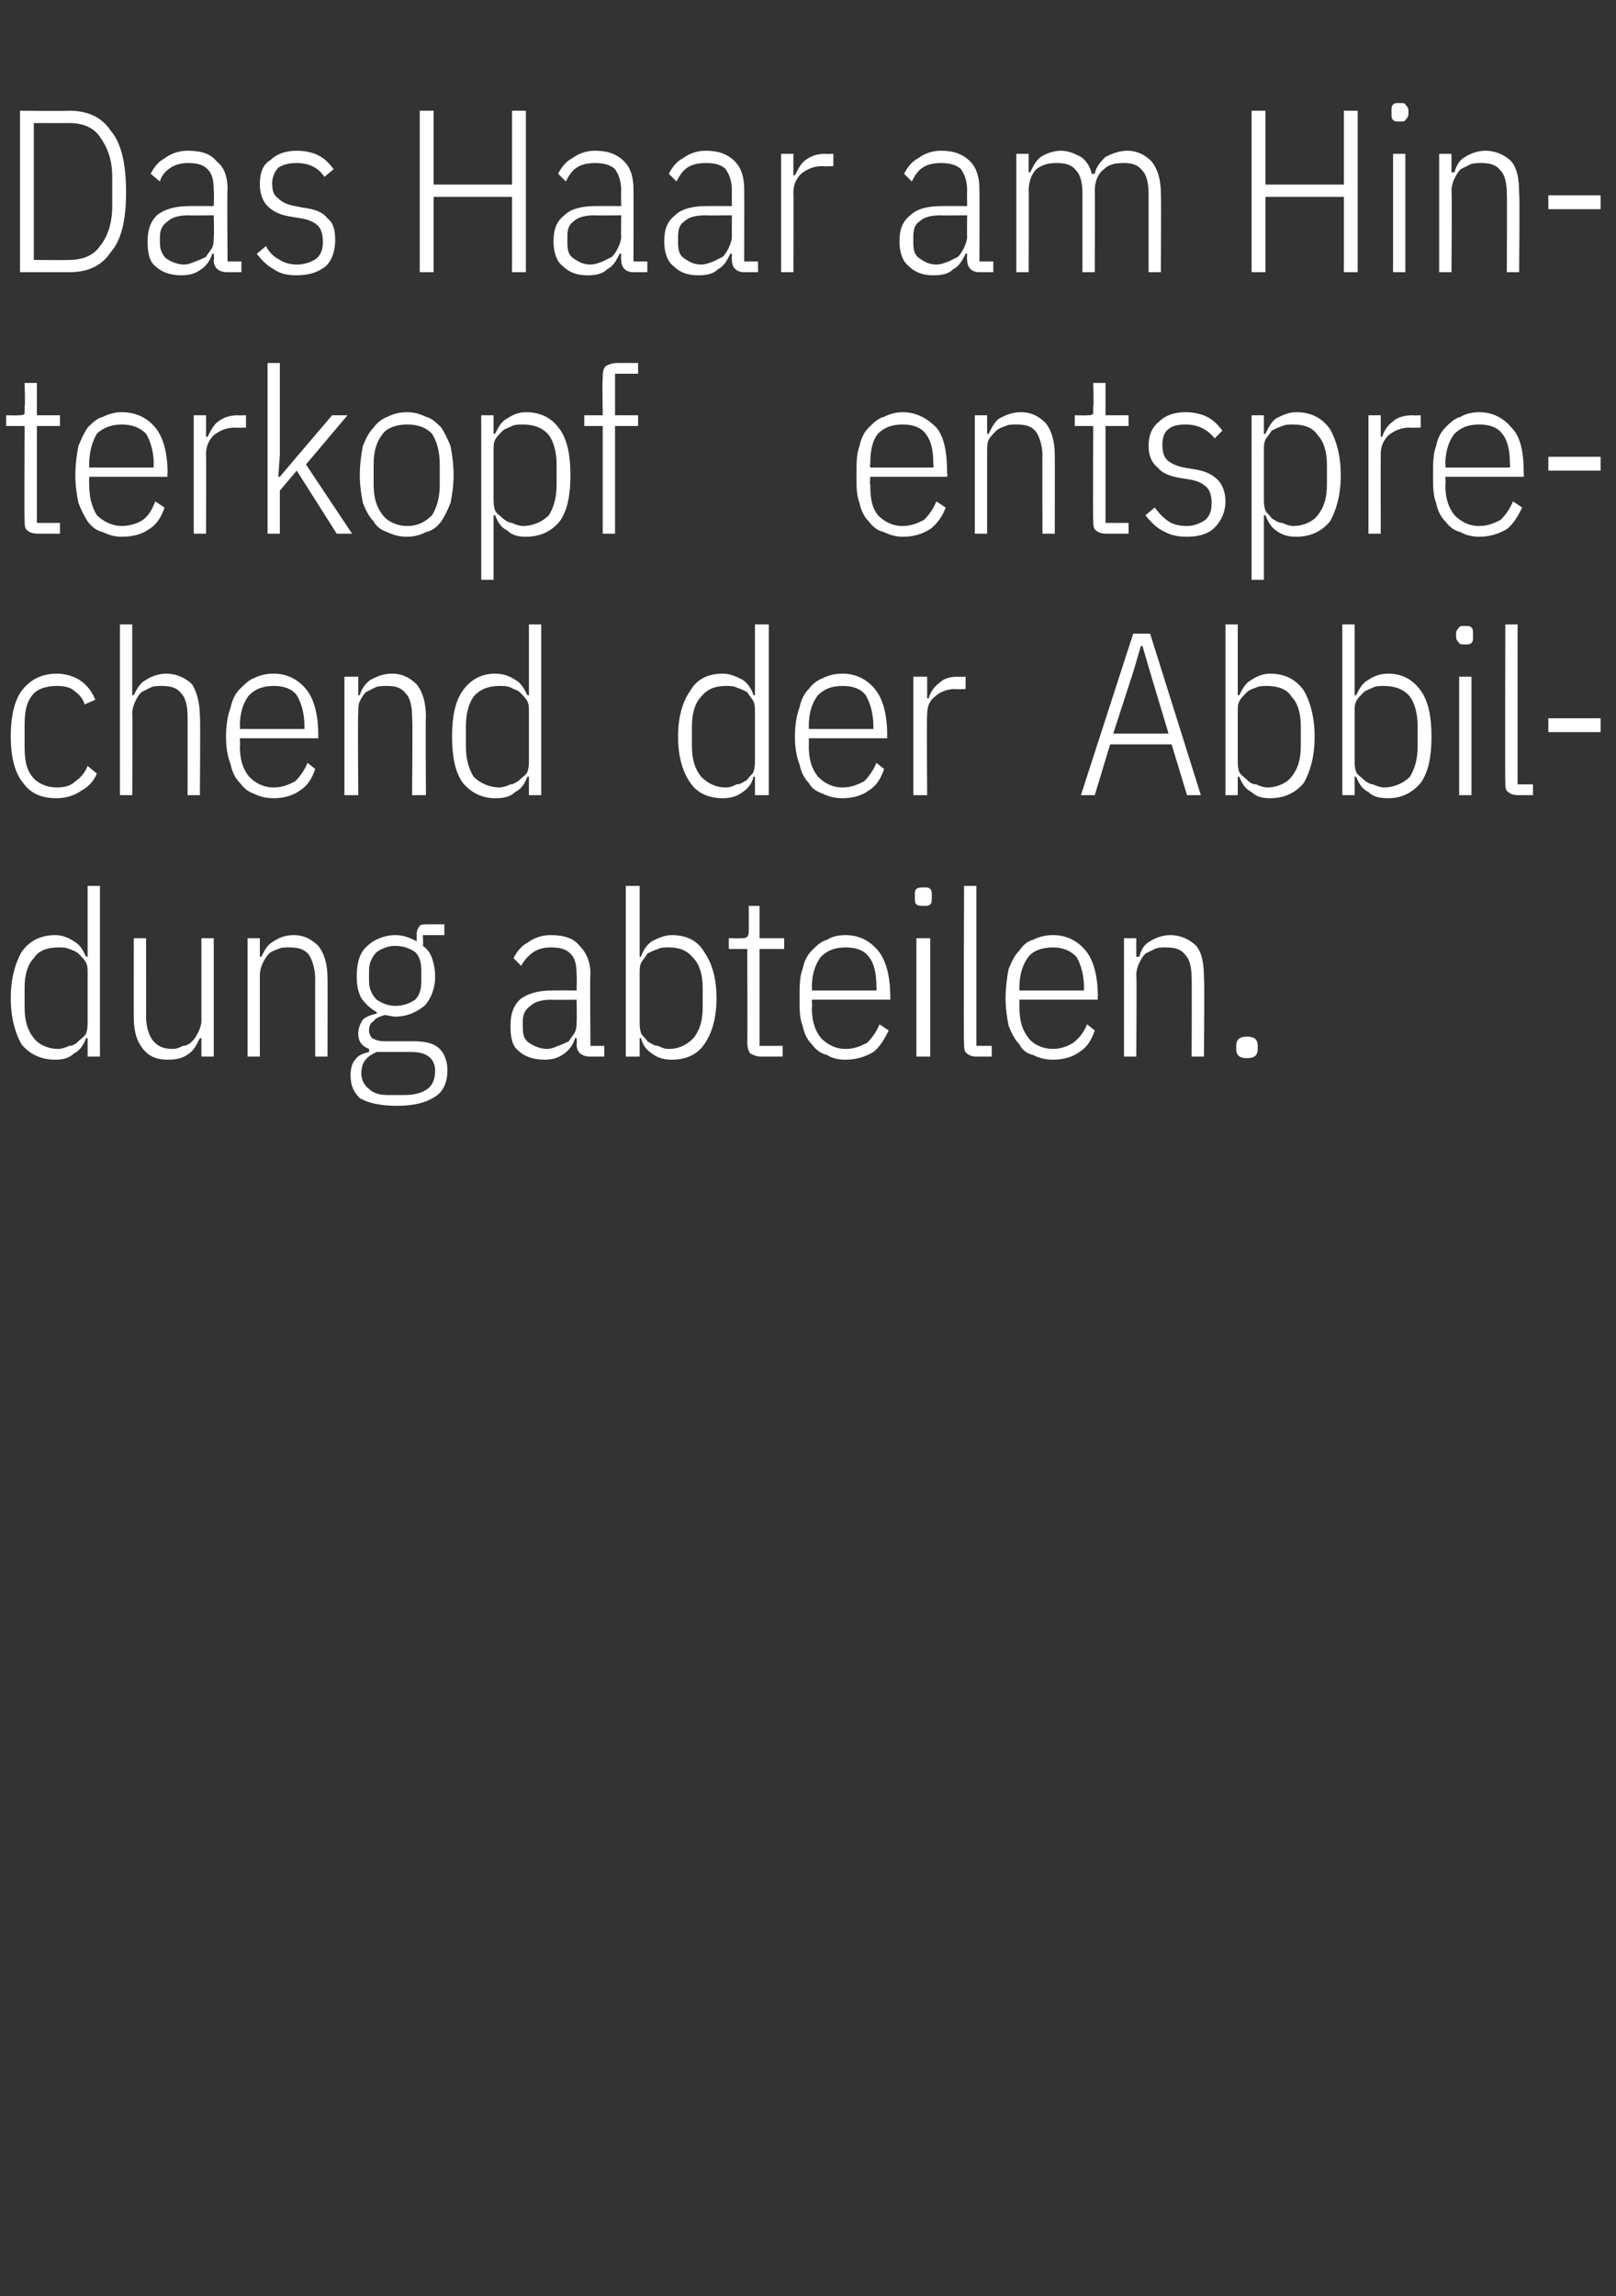 <?xml version="1.0" standalone="no"?><!DOCTYPE svg PUBLIC "-//W3C//DTD SVG 1.1//EN" "http://www.w3.org/Graphics/SVG/1.1/DTD/svg11.dtd"><svg xmlns="http://www.w3.org/2000/svg" version="1.1" width="105.1px" height="149.3px" viewBox="0 -6 105.1 149.3" style="top:-6px"><rect x="0" y="-6" width="105.1" height="149.3" fill="#333333" stroke="none"/>  <desc>Das Haar am Hinterkopf entsprechend der Abbildung abteilen.</desc>  <defs/>  <g id="Polygon320518">    <path d="M 5.7 61.5 C 5.7 61.5 5.58 61.5 5.6 61.5 C 5.4 62 5.2 62.3 4.8 62.5 C 4.5 62.8 4.1 62.9 3.6 62.9 C 2.6 62.9 1.9 62.5 1.4 61.9 C 1 61.2 0.7 60.2 0.7 58.9 C 0.7 57.6 1 56.6 1.4 55.9 C 1.9 55.2 2.6 54.8 3.6 54.8 C 4.1 54.8 4.5 55 4.8 55.2 C 5.2 55.4 5.4 55.8 5.6 56.2 C 5.58 56.22 5.7 56.2 5.7 56.2 L 5.7 51.6 L 6.5 51.6 L 6.5 62.7 L 5.7 62.7 L 5.7 61.5 Z M 3.8 62.2 C 4 62.2 4.3 62.1 4.5 62 C 4.8 62 5 61.8 5.1 61.7 C 5.3 61.5 5.5 61.4 5.6 61.2 C 5.7 60.9 5.7 60.7 5.7 60.4 C 5.7 60.4 5.7 57.3 5.7 57.3 C 5.7 57 5.7 56.8 5.6 56.6 C 5.5 56.4 5.3 56.2 5.1 56 C 5 55.9 4.8 55.8 4.5 55.7 C 4.3 55.6 4 55.6 3.8 55.6 C 3.1 55.6 2.5 55.8 2.2 56.3 C 1.8 56.7 1.6 57.4 1.6 58.2 C 1.6 58.2 1.6 59.5 1.6 59.5 C 1.6 60.4 1.8 61 2.2 61.5 C 2.5 61.9 3.1 62.2 3.8 62.2 Z M 13.1 61.5 C 13.1 61.5 12.98 61.5 13 61.5 C 12.8 61.9 12.6 62.3 12.3 62.5 C 11.9 62.8 11.5 62.9 10.9 62.9 C 10.2 62.9 9.7 62.7 9.3 62.2 C 8.9 61.7 8.7 61.1 8.7 60.1 C 8.69 60.15 8.7 55 8.7 55 L 9.5 55 C 9.5 55 9.51 60.12 9.5 60.1 C 9.5 60.8 9.7 61.3 9.9 61.6 C 10.2 62 10.6 62.2 11.2 62.2 C 11.5 62.2 11.7 62.1 11.9 62 C 12.2 62 12.4 61.8 12.5 61.7 C 12.7 61.5 12.8 61.3 12.9 61.1 C 13 60.9 13.1 60.6 13.1 60.4 C 13.1 60.36 13.1 55 13.1 55 L 13.9 55 L 13.9 62.7 L 13.1 62.7 L 13.1 61.5 Z M 16.1 62.7 L 16.1 55 L 16.9 55 L 16.9 56.2 C 16.9 56.2 17.02 56.22 17 56.2 C 17.2 55.8 17.4 55.4 17.8 55.2 C 18.1 55 18.5 54.8 19.1 54.8 C 19.8 54.8 20.3 55.1 20.7 55.5 C 21.1 56 21.3 56.7 21.3 57.6 C 21.31 57.57 21.3 62.7 21.3 62.7 L 20.5 62.7 C 20.5 62.7 20.49 57.6 20.5 57.6 C 20.5 57 20.3 56.4 20.1 56.1 C 19.8 55.7 19.4 55.6 18.8 55.6 C 18.5 55.6 18.3 55.6 18.1 55.7 C 17.8 55.8 17.6 55.9 17.5 56 C 17.3 56.2 17.2 56.4 17.1 56.6 C 17 56.8 16.9 57.1 16.9 57.4 C 16.9 57.36 16.9 62.7 16.9 62.7 L 16.1 62.7 Z M 29.1 63.6 C 29.1 64.4 28.8 65 28.3 65.3 C 27.7 65.7 26.9 65.9 25.8 65.9 C 24.7 65.9 23.9 65.7 23.4 65.4 C 23 65 22.8 64.6 22.8 63.9 C 22.8 63.5 22.9 63.1 23.1 62.9 C 23.3 62.6 23.6 62.5 24 62.4 C 24 62.4 24 62.2 24 62.2 C 23.5 62 23.3 61.7 23.3 61.2 C 23.3 60.9 23.4 60.6 23.6 60.3 C 23.8 60.1 24.1 60 24.5 59.9 C 24.5 59.9 24.5 59.8 24.5 59.8 C 24.1 59.6 23.8 59.3 23.5 58.9 C 23.3 58.5 23.2 58.1 23.2 57.5 C 23.2 56.6 23.4 55.9 23.9 55.5 C 24.3 55.1 25 54.8 25.7 54.8 C 26.3 54.8 26.7 55 27.1 55.2 C 27.1 55.2 27.1 54.7 27.1 54.7 C 27.1 54.5 27.2 54.3 27.3 54.2 C 27.4 54.1 27.5 54.1 27.8 54.1 C 27.75 54.09 28.9 54.1 28.9 54.1 L 28.9 54.8 L 27.5 54.8 C 27.5 54.8 27.54 55.47 27.5 55.5 C 27.8 55.7 28 56 28.1 56.3 C 28.2 56.6 28.3 57 28.3 57.5 C 28.3 58.3 28 59 27.6 59.4 C 27.1 59.8 26.5 60.1 25.7 60.1 C 25.5 60.1 25.2 60 25 60 C 24.7 60.1 24.4 60.2 24.3 60.4 C 24.1 60.5 24 60.7 24 61 C 24 61.2 24.1 61.4 24.2 61.5 C 24.4 61.6 24.6 61.7 25 61.7 C 25 61.7 26.8 61.7 26.8 61.7 C 27.6 61.7 28.2 61.8 28.6 62.2 C 28.9 62.5 29.1 63 29.1 63.6 Z M 28.3 63.6 C 28.3 63.3 28.2 63 28 62.8 C 27.7 62.5 27.3 62.4 26.7 62.4 C 26.7 62.4 24.5 62.4 24.5 62.4 C 23.8 62.7 23.5 63.1 23.5 63.8 C 23.5 64.2 23.7 64.6 24 64.8 C 24.3 65.1 24.7 65.2 25.3 65.2 C 25.3 65.2 26.2 65.2 26.2 65.2 C 26.9 65.2 27.4 65.1 27.8 64.8 C 28.1 64.6 28.3 64.2 28.3 63.6 Z M 25.7 59.4 C 26.3 59.4 26.7 59.2 27 59 C 27.3 58.7 27.4 58.3 27.4 57.8 C 27.4 57.8 27.4 57.1 27.4 57.1 C 27.4 56.6 27.3 56.2 27 55.9 C 26.7 55.7 26.3 55.5 25.7 55.5 C 25.2 55.5 24.8 55.7 24.5 55.9 C 24.2 56.2 24 56.6 24 57.1 C 24 57.1 24 57.8 24 57.8 C 24 58.3 24.2 58.7 24.5 59 C 24.8 59.2 25.2 59.4 25.7 59.4 Z M 38.4 62.7 C 37.8 62.7 37.5 62.4 37.5 61.9 C 37.53 61.89 37.5 61.5 37.5 61.5 C 37.5 61.5 37.41 61.47 37.4 61.5 C 37.3 61.9 37 62.3 36.7 62.5 C 36.3 62.8 35.9 62.9 35.4 62.9 C 34.7 62.9 34.1 62.7 33.7 62.3 C 33.3 62 33.2 61.4 33.2 60.7 C 33.2 59.9 33.4 59.4 33.8 59 C 34.3 58.6 35 58.4 35.9 58.4 C 35.87 58.39 37.5 58.4 37.5 58.4 C 37.5 58.4 37.53 57.37 37.5 57.4 C 37.5 56.7 37.4 56.3 37.1 56 C 36.8 55.7 36.4 55.6 35.8 55.6 C 35.4 55.6 35 55.7 34.7 55.9 C 34.4 56.1 34.1 56.4 33.9 56.8 C 33.9 56.8 33.4 56.3 33.4 56.3 C 33.6 55.9 33.9 55.5 34.3 55.3 C 34.7 55 35.2 54.8 35.8 54.8 C 36.7 54.8 37.3 55 37.7 55.5 C 38.1 55.9 38.4 56.5 38.4 57.3 C 38.36 57.3 38.4 62 38.4 62 L 39.3 62 L 39.3 62.7 C 39.3 62.7 38.36 62.7 38.4 62.7 Z M 35.6 62.2 C 35.8 62.2 36.1 62.1 36.3 62 C 36.6 61.9 36.8 61.8 37 61.7 C 37.1 61.5 37.3 61.3 37.4 61.1 C 37.5 60.9 37.5 60.6 37.5 60.4 C 37.53 60.38 37.5 59 37.5 59 C 37.5 59 35.85 59.02 35.9 59 C 35.3 59 34.8 59.1 34.5 59.4 C 34.2 59.6 34 59.9 34 60.4 C 34 60.4 34 60.8 34 60.8 C 34 61.3 34.1 61.6 34.4 61.8 C 34.7 62 35.1 62.2 35.6 62.2 Z M 40.7 51.6 L 41.6 51.6 L 41.6 56.2 C 41.6 56.2 41.7 56.22 41.7 56.2 C 41.8 55.8 42.1 55.4 42.4 55.2 C 42.8 55 43.2 54.8 43.7 54.8 C 44.7 54.8 45.4 55.2 45.8 55.9 C 46.3 56.6 46.6 57.6 46.6 58.9 C 46.6 60.2 46.3 61.2 45.8 61.9 C 45.4 62.5 44.7 62.9 43.7 62.9 C 43.2 62.9 42.8 62.8 42.4 62.5 C 42.1 62.3 41.8 62 41.7 61.5 C 41.7 61.5 41.6 61.5 41.6 61.5 L 41.6 62.7 L 40.7 62.7 L 40.7 51.6 Z M 43.5 62.2 C 44.2 62.2 44.7 61.9 45.1 61.5 C 45.5 61 45.7 60.4 45.7 59.5 C 45.7 59.5 45.7 58.2 45.7 58.2 C 45.7 57.4 45.5 56.7 45.1 56.3 C 44.7 55.8 44.2 55.6 43.5 55.6 C 43.2 55.6 43 55.6 42.8 55.7 C 42.5 55.8 42.3 55.9 42.1 56 C 42 56.2 41.8 56.4 41.7 56.6 C 41.6 56.8 41.6 57 41.6 57.3 C 41.6 57.3 41.6 60.4 41.6 60.4 C 41.6 60.7 41.6 60.9 41.7 61.2 C 41.8 61.4 42 61.5 42.1 61.7 C 42.3 61.8 42.5 62 42.8 62 C 43 62.1 43.2 62.2 43.5 62.2 Z M 49.5 62.7 C 49.2 62.7 49 62.6 48.8 62.5 C 48.7 62.4 48.6 62.1 48.6 61.8 C 48.62 61.83 48.6 55.7 48.6 55.7 L 47.4 55.7 L 47.4 55 C 47.4 55 48.23 55.02 48.2 55 C 48.4 55 48.5 55 48.6 54.9 C 48.7 54.8 48.7 54.6 48.7 54.4 C 48.7 54.45 48.7 52.9 48.7 52.9 L 49.4 52.9 L 49.4 55 L 51 55 L 51 55.7 L 49.4 55.7 L 49.4 62 L 50.9 62 L 50.9 62.7 C 50.9 62.7 49.51 62.7 49.5 62.7 Z M 55 62.9 C 54.5 62.9 54.1 62.8 53.8 62.6 C 53.4 62.5 53.1 62.3 52.8 61.9 C 52.5 61.6 52.3 61.2 52.2 60.7 C 52 60.2 52 59.6 52 58.9 C 52 58.2 52 57.5 52.2 57 C 52.3 56.5 52.5 56.1 52.8 55.8 C 53.1 55.5 53.4 55.2 53.8 55.1 C 54.1 54.9 54.5 54.8 55 54.8 C 55.9 54.8 56.6 55.2 57.1 55.8 C 57.6 56.4 57.9 57.4 57.9 58.8 C 57.91 58.8 57.9 59 57.9 59 L 52.8 59 C 52.8 59 52.84 59.55 52.8 59.5 C 52.8 60.4 53 61 53.4 61.5 C 53.8 61.9 54.3 62.2 55 62.2 C 55.6 62.2 56 62 56.4 61.8 C 56.7 61.5 57 61.1 57.2 60.6 C 57.2 60.6 57.8 61 57.8 61 C 57.5 61.6 57.2 62.1 56.8 62.4 C 56.3 62.7 55.7 62.9 55 62.9 Z M 55 55.6 C 54.3 55.6 53.8 55.8 53.4 56.2 C 53 56.7 52.8 57.4 52.8 58.2 C 52.84 58.2 52.8 58.4 52.8 58.4 L 57 58.4 C 57 58.4 57.02 58.2 57 58.2 C 57 57.4 56.9 56.7 56.5 56.2 C 56.2 55.8 55.7 55.6 55 55.6 Z M 60.1 52.9 C 59.9 52.9 59.7 52.9 59.6 52.8 C 59.5 52.7 59.5 52.6 59.5 52.4 C 59.5 52.4 59.5 52.2 59.5 52.2 C 59.5 52 59.5 51.9 59.6 51.8 C 59.7 51.7 59.9 51.7 60.1 51.7 C 60.3 51.7 60.4 51.7 60.5 51.8 C 60.6 51.9 60.6 52 60.6 52.2 C 60.6 52.2 60.6 52.4 60.6 52.4 C 60.6 52.6 60.6 52.7 60.5 52.8 C 60.4 52.9 60.3 52.9 60.1 52.9 Z M 59.6 55 L 60.5 55 L 60.5 62.7 L 59.6 62.7 L 59.6 55 Z M 63.5 62.7 C 63.2 62.7 63 62.6 62.9 62.5 C 62.7 62.4 62.7 62.1 62.7 61.8 C 62.66 61.83 62.7 51.6 62.7 51.6 L 63.5 51.6 L 63.5 62 L 64.5 62 L 64.5 62.7 C 64.5 62.7 63.53 62.7 63.5 62.7 Z M 68.5 62.9 C 68 62.9 67.6 62.8 67.2 62.6 C 66.8 62.5 66.5 62.3 66.3 61.9 C 66 61.6 65.8 61.2 65.6 60.7 C 65.5 60.2 65.4 59.6 65.4 58.9 C 65.4 58.2 65.5 57.5 65.6 57 C 65.8 56.5 66 56.1 66.3 55.8 C 66.5 55.5 66.8 55.2 67.2 55.1 C 67.6 54.9 68 54.8 68.5 54.8 C 69.4 54.8 70.1 55.2 70.6 55.8 C 71.1 56.4 71.4 57.4 71.4 58.8 C 71.37 58.8 71.4 59 71.4 59 L 66.3 59 C 66.3 59 66.3 59.55 66.3 59.5 C 66.3 60.4 66.5 61 66.9 61.5 C 67.2 61.9 67.8 62.2 68.5 62.2 C 69 62.2 69.5 62 69.8 61.8 C 70.2 61.5 70.5 61.1 70.7 60.6 C 70.7 60.6 71.2 61 71.2 61 C 71 61.6 70.7 62.1 70.2 62.4 C 69.8 62.7 69.2 62.9 68.5 62.9 Z M 68.5 55.6 C 67.8 55.6 67.2 55.8 66.9 56.2 C 66.5 56.7 66.3 57.4 66.3 58.2 C 66.3 58.2 66.3 58.4 66.3 58.4 L 70.5 58.4 C 70.5 58.4 70.49 58.2 70.5 58.2 C 70.5 57.4 70.3 56.7 70 56.2 C 69.6 55.8 69.1 55.6 68.5 55.6 Z M 73.1 62.7 L 73.1 55 L 73.9 55 L 73.9 56.2 C 73.9 56.2 74.06 56.22 74.1 56.2 C 74.2 55.8 74.4 55.4 74.8 55.2 C 75.1 55 75.6 54.8 76.1 54.8 C 76.8 54.8 77.4 55.1 77.8 55.5 C 78.2 56 78.3 56.7 78.3 57.6 C 78.35 57.57 78.3 62.7 78.3 62.7 L 77.5 62.7 C 77.5 62.7 77.52 57.6 77.5 57.6 C 77.5 57 77.4 56.4 77.1 56.1 C 76.8 55.7 76.4 55.6 75.8 55.6 C 75.6 55.6 75.3 55.6 75.1 55.7 C 74.9 55.8 74.7 55.9 74.5 56 C 74.3 56.2 74.2 56.4 74.1 56.6 C 74 56.8 73.9 57.1 73.9 57.4 C 73.94 57.36 73.9 62.7 73.9 62.7 L 73.1 62.7 Z M 81.8 62.2 C 81.8 62.6 81.6 62.8 81.1 62.8 C 80.6 62.8 80.4 62.6 80.4 62.2 C 80.4 62.2 80.4 62 80.4 62 C 80.4 61.6 80.6 61.4 81.1 61.4 C 81.6 61.4 81.8 61.6 81.8 62 C 81.79 62.04 81.8 62.2 81.8 62.2 C 81.8 62.2 81.79 62.23 81.8 62.2 Z " stroke="none" fill="#fff"/>  </g>  <g id="Polygon320517">    <path d="M 3.7 45.9 C 2.7 45.9 2 45.6 1.5 44.9 C 1 44.3 0.7 43.3 0.7 41.9 C 0.7 40.4 1 39.4 1.5 38.8 C 2 38.2 2.7 37.8 3.7 37.8 C 4.3 37.8 4.9 38 5.3 38.3 C 5.7 38.6 6 39 6.2 39.5 C 6.2 39.5 5.5 39.8 5.5 39.8 C 5.4 39.4 5.1 39.1 4.8 38.9 C 4.6 38.7 4.2 38.6 3.7 38.6 C 3 38.6 2.4 38.8 2.1 39.2 C 1.7 39.7 1.6 40.3 1.6 41.2 C 1.6 41.2 1.6 42.5 1.6 42.5 C 1.6 43.4 1.7 44 2.1 44.5 C 2.4 44.9 3 45.2 3.7 45.2 C 4.2 45.2 4.6 45.1 4.9 44.8 C 5.2 44.6 5.5 44.3 5.7 43.8 C 5.7 43.8 6.3 44.3 6.3 44.3 C 6.1 44.8 5.7 45.2 5.3 45.4 C 4.9 45.7 4.3 45.9 3.7 45.9 Z M 7.8 34.6 L 8.6 34.6 L 8.6 39.2 C 8.6 39.2 8.75 39.22 8.7 39.2 C 8.9 38.8 9.1 38.4 9.5 38.2 C 9.8 38 10.3 37.8 10.8 37.8 C 11.5 37.8 12.1 38.1 12.5 38.5 C 12.8 39 13 39.7 13 40.6 C 13.04 40.57 13 45.7 13 45.7 L 12.2 45.7 C 12.2 45.7 12.21 40.6 12.2 40.6 C 12.2 40 12.1 39.4 11.8 39.1 C 11.5 38.7 11.1 38.6 10.5 38.6 C 10.3 38.6 10 38.6 9.8 38.7 C 9.6 38.8 9.4 38.9 9.2 39 C 9 39.2 8.9 39.4 8.8 39.6 C 8.7 39.8 8.6 40.1 8.6 40.4 C 8.63 40.36 8.6 45.7 8.6 45.7 L 7.8 45.7 L 7.8 34.6 Z M 17.8 45.9 C 17.3 45.9 16.9 45.8 16.5 45.6 C 16.2 45.5 15.9 45.3 15.6 44.9 C 15.3 44.6 15.1 44.2 15 43.7 C 14.8 43.2 14.7 42.6 14.7 41.9 C 14.7 41.2 14.8 40.5 15 40 C 15.1 39.5 15.3 39.1 15.6 38.8 C 15.9 38.5 16.2 38.2 16.5 38.1 C 16.9 37.9 17.3 37.8 17.8 37.8 C 18.7 37.8 19.4 38.2 19.9 38.8 C 20.4 39.4 20.7 40.4 20.7 41.8 C 20.7 41.8 20.7 42 20.7 42 L 15.6 42 C 15.6 42 15.63 42.55 15.6 42.5 C 15.6 43.4 15.8 44 16.2 44.5 C 16.6 44.9 17.1 45.2 17.8 45.2 C 18.4 45.2 18.8 45 19.2 44.8 C 19.5 44.5 19.8 44.1 20 43.6 C 20 43.6 20.5 44 20.5 44 C 20.3 44.6 20 45.1 19.5 45.4 C 19.1 45.7 18.5 45.9 17.8 45.9 Z M 17.8 38.6 C 17.1 38.6 16.6 38.8 16.2 39.2 C 15.8 39.7 15.6 40.4 15.6 41.2 C 15.63 41.2 15.6 41.4 15.6 41.4 L 19.8 41.4 C 19.8 41.4 19.81 41.2 19.8 41.2 C 19.8 40.4 19.6 39.7 19.3 39.2 C 19 38.8 18.5 38.6 17.8 38.6 Z M 22.4 45.7 L 22.4 38 L 23.3 38 L 23.3 39.2 C 23.3 39.2 23.38 39.22 23.4 39.2 C 23.5 38.8 23.8 38.4 24.1 38.2 C 24.5 38 24.9 37.8 25.5 37.8 C 26.2 37.8 26.7 38.1 27.1 38.5 C 27.5 39 27.7 39.7 27.7 40.6 C 27.67 40.57 27.7 45.7 27.7 45.7 L 26.8 45.7 C 26.8 45.7 26.85 40.6 26.8 40.6 C 26.8 40 26.7 39.4 26.4 39.1 C 26.1 38.7 25.7 38.6 25.2 38.6 C 24.9 38.6 24.6 38.6 24.4 38.7 C 24.2 38.8 24 38.9 23.8 39 C 23.6 39.2 23.5 39.4 23.4 39.6 C 23.3 39.8 23.3 40.1 23.3 40.4 C 23.26 40.36 23.3 45.7 23.3 45.7 L 22.4 45.7 Z M 34.4 44.5 C 34.4 44.5 34.27 44.5 34.3 44.5 C 34.1 45 33.9 45.3 33.5 45.5 C 33.2 45.8 32.8 45.9 32.2 45.9 C 31.3 45.9 30.6 45.5 30.1 44.9 C 29.6 44.2 29.4 43.2 29.4 41.9 C 29.4 40.6 29.6 39.6 30.1 38.9 C 30.6 38.2 31.3 37.8 32.2 37.8 C 32.8 37.8 33.2 38 33.5 38.2 C 33.9 38.4 34.1 38.8 34.3 39.2 C 34.27 39.22 34.4 39.2 34.4 39.2 L 34.4 34.6 L 35.2 34.6 L 35.2 45.7 L 34.4 45.7 L 34.4 44.5 Z M 32.5 45.2 C 32.7 45.2 33 45.1 33.2 45 C 33.4 45 33.7 44.8 33.8 44.7 C 34 44.5 34.2 44.4 34.3 44.2 C 34.4 43.9 34.4 43.7 34.4 43.4 C 34.4 43.4 34.4 40.3 34.4 40.3 C 34.4 40 34.4 39.8 34.3 39.6 C 34.2 39.4 34 39.2 33.8 39 C 33.7 38.9 33.4 38.8 33.2 38.7 C 33 38.6 32.7 38.6 32.5 38.6 C 31.8 38.6 31.2 38.8 30.8 39.3 C 30.5 39.7 30.3 40.4 30.3 41.2 C 30.3 41.2 30.3 42.5 30.3 42.5 C 30.3 43.4 30.5 44 30.8 44.5 C 31.2 44.9 31.8 45.2 32.5 45.2 Z M 49.1 44.5 C 49.1 44.5 49 44.5 49 44.5 C 48.9 45 48.6 45.3 48.3 45.5 C 47.9 45.8 47.5 45.9 47 45.9 C 46 45.9 45.3 45.5 44.9 44.9 C 44.4 44.2 44.1 43.2 44.1 41.9 C 44.1 40.6 44.4 39.6 44.9 38.9 C 45.3 38.2 46 37.8 47 37.8 C 47.5 37.8 47.9 38 48.3 38.2 C 48.6 38.4 48.9 38.8 49 39.2 C 49 39.22 49.1 39.2 49.1 39.2 L 49.1 34.6 L 50 34.6 L 50 45.7 L 49.1 45.7 L 49.1 44.5 Z M 47.2 45.2 C 47.5 45.2 47.7 45.1 47.9 45 C 48.2 45 48.4 44.8 48.6 44.7 C 48.7 44.5 48.9 44.4 49 44.2 C 49.1 43.9 49.1 43.7 49.1 43.4 C 49.1 43.4 49.1 40.3 49.1 40.3 C 49.1 40 49.1 39.8 49 39.6 C 48.9 39.4 48.7 39.2 48.6 39 C 48.4 38.9 48.2 38.8 47.9 38.7 C 47.7 38.6 47.5 38.6 47.2 38.6 C 46.5 38.6 46 38.8 45.6 39.3 C 45.2 39.7 45 40.4 45 41.2 C 45 41.2 45 42.5 45 42.5 C 45 43.4 45.2 44 45.6 44.5 C 46 44.9 46.5 45.2 47.2 45.2 Z M 54.8 45.9 C 54.3 45.9 53.9 45.8 53.5 45.6 C 53.2 45.5 52.8 45.3 52.6 44.9 C 52.3 44.6 52.1 44.2 52 43.7 C 51.8 43.2 51.7 42.6 51.7 41.9 C 51.7 41.2 51.8 40.5 52 40 C 52.1 39.5 52.3 39.1 52.6 38.8 C 52.8 38.5 53.2 38.2 53.5 38.1 C 53.9 37.9 54.3 37.8 54.8 37.8 C 55.7 37.8 56.4 38.2 56.9 38.8 C 57.4 39.4 57.7 40.4 57.7 41.8 C 57.69 41.8 57.7 42 57.7 42 L 52.6 42 C 52.6 42 52.62 42.55 52.6 42.5 C 52.6 43.4 52.8 44 53.2 44.5 C 53.6 44.9 54.1 45.2 54.8 45.2 C 55.4 45.2 55.8 45 56.2 44.8 C 56.5 44.5 56.8 44.1 57 43.6 C 57 43.6 57.5 44 57.5 44 C 57.3 44.6 57 45.1 56.5 45.4 C 56.1 45.7 55.5 45.9 54.8 45.9 Z M 54.8 38.6 C 54.1 38.6 53.6 38.8 53.2 39.2 C 52.8 39.7 52.6 40.4 52.6 41.2 C 52.62 41.2 52.6 41.4 52.6 41.4 L 56.8 41.4 C 56.8 41.4 56.81 41.2 56.8 41.2 C 56.8 40.4 56.6 39.7 56.3 39.2 C 56 38.8 55.5 38.6 54.8 38.6 Z M 59.4 45.7 L 59.4 38 L 60.3 38 L 60.3 39.4 C 60.3 39.4 60.38 39.41 60.4 39.4 C 60.5 39 60.8 38.6 61.1 38.4 C 61.4 38.1 61.8 38 62.3 38 C 62.34 38.02 62.8 38 62.8 38 L 62.8 38.8 C 62.8 38.8 62.13 38.83 62.1 38.8 C 61.6 38.8 61.1 39 60.8 39.3 C 60.4 39.6 60.3 40 60.3 40.5 C 60.26 40.52 60.3 45.7 60.3 45.7 L 59.4 45.7 Z M 77.2 45.7 L 76.2 42.4 L 72.2 42.4 L 71.2 45.7 L 70.3 45.7 L 73.7 35.2 L 74.8 35.2 L 78.1 45.7 L 77.2 45.7 Z M 74.8 37.7 L 74.3 36 L 74.2 36 L 73.7 37.7 L 72.4 41.7 L 76 41.7 L 74.8 37.7 Z M 79.7 34.6 L 80.5 34.6 L 80.5 39.2 C 80.5 39.2 80.62 39.22 80.6 39.2 C 80.8 38.8 81 38.4 81.4 38.2 C 81.7 38 82.1 37.8 82.6 37.8 C 83.6 37.8 84.3 38.2 84.8 38.9 C 85.2 39.6 85.5 40.6 85.5 41.9 C 85.5 43.2 85.2 44.2 84.8 44.9 C 84.3 45.5 83.6 45.9 82.6 45.9 C 82.1 45.9 81.7 45.8 81.4 45.5 C 81 45.3 80.8 45 80.6 44.5 C 80.62 44.5 80.5 44.5 80.5 44.5 L 80.5 45.7 L 79.7 45.7 L 79.7 34.6 Z M 82.4 45.2 C 83.1 45.2 83.7 44.9 84 44.5 C 84.4 44 84.6 43.4 84.6 42.5 C 84.6 42.5 84.6 41.2 84.6 41.2 C 84.6 40.4 84.4 39.7 84 39.3 C 83.7 38.8 83.1 38.6 82.4 38.6 C 82.2 38.6 81.9 38.6 81.7 38.7 C 81.4 38.8 81.2 38.9 81.1 39 C 80.9 39.2 80.7 39.4 80.6 39.6 C 80.5 39.8 80.5 40 80.5 40.3 C 80.5 40.3 80.5 43.4 80.5 43.4 C 80.5 43.7 80.5 43.9 80.6 44.2 C 80.7 44.4 80.9 44.5 81.1 44.7 C 81.2 44.8 81.4 45 81.7 45 C 81.9 45.1 82.2 45.2 82.4 45.2 Z M 87.3 34.6 L 88.1 34.6 L 88.1 39.2 C 88.1 39.2 88.23 39.22 88.2 39.2 C 88.4 38.8 88.6 38.4 89 38.2 C 89.3 38 89.7 37.8 90.3 37.8 C 91.2 37.8 91.9 38.2 92.4 38.9 C 92.9 39.6 93.1 40.6 93.1 41.9 C 93.1 43.2 92.9 44.2 92.4 44.9 C 91.9 45.5 91.2 45.9 90.3 45.9 C 89.7 45.9 89.3 45.8 89 45.5 C 88.6 45.3 88.4 45 88.2 44.5 C 88.23 44.5 88.1 44.5 88.1 44.5 L 88.1 45.7 L 87.3 45.7 L 87.3 34.6 Z M 90 45.2 C 90.7 45.2 91.3 44.9 91.7 44.5 C 92 44 92.2 43.4 92.2 42.5 C 92.2 42.5 92.2 41.2 92.2 41.2 C 92.2 40.4 92 39.7 91.7 39.3 C 91.3 38.8 90.7 38.6 90 38.6 C 89.8 38.6 89.5 38.6 89.3 38.7 C 89.1 38.8 88.8 38.9 88.7 39 C 88.5 39.2 88.3 39.4 88.2 39.6 C 88.1 39.8 88.1 40 88.1 40.3 C 88.1 40.3 88.1 43.4 88.1 43.4 C 88.1 43.7 88.1 43.9 88.2 44.2 C 88.3 44.4 88.5 44.5 88.7 44.7 C 88.8 44.8 89.1 45 89.3 45 C 89.5 45.1 89.8 45.2 90 45.2 Z M 95.3 35.9 C 95.1 35.9 94.9 35.9 94.9 35.8 C 94.8 35.7 94.7 35.6 94.7 35.4 C 94.7 35.4 94.7 35.2 94.7 35.2 C 94.7 35 94.8 34.9 94.9 34.8 C 94.9 34.7 95.1 34.7 95.3 34.7 C 95.5 34.7 95.6 34.7 95.7 34.8 C 95.8 34.9 95.8 35 95.8 35.2 C 95.8 35.2 95.8 35.4 95.8 35.4 C 95.8 35.6 95.8 35.7 95.7 35.8 C 95.6 35.9 95.5 35.9 95.3 35.9 Z M 94.9 38 L 95.7 38 L 95.7 45.7 L 94.9 45.7 L 94.9 38 Z M 98.7 45.7 C 98.4 45.7 98.2 45.6 98.1 45.5 C 97.9 45.4 97.9 45.1 97.9 44.8 C 97.88 44.83 97.9 34.6 97.9 34.6 L 98.7 34.6 L 98.7 45 L 99.7 45 L 99.7 45.7 C 99.7 45.7 98.75 45.7 98.7 45.7 Z M 100.7 41.6 L 100.7 40.7 L 104.1 40.7 L 104.1 41.6 L 100.7 41.6 Z " stroke="none" fill="#fff"/>  </g>  <g id="Polygon320516">    <path d="M 2.5 28.7 C 2.1 28.7 1.9 28.6 1.8 28.5 C 1.6 28.4 1.6 28.1 1.6 27.8 C 1.57 27.83 1.6 21.7 1.6 21.7 L 0.4 21.7 L 0.4 21 C 0.4 21 1.18 21.02 1.2 21 C 1.4 21 1.5 21 1.6 20.9 C 1.6 20.8 1.6 20.6 1.6 20.4 C 1.65 20.45 1.6 18.9 1.6 18.9 L 2.4 18.9 L 2.4 21 L 3.9 21 L 3.9 21.7 L 2.4 21.7 L 2.4 28 L 3.9 28 L 3.9 28.7 C 3.9 28.7 2.46 28.7 2.5 28.7 Z M 7.9 28.9 C 7.5 28.9 7.1 28.8 6.7 28.6 C 6.3 28.5 6 28.3 5.7 27.9 C 5.5 27.6 5.3 27.2 5.1 26.7 C 5 26.2 4.9 25.6 4.9 24.9 C 4.9 24.2 5 23.5 5.1 23 C 5.3 22.5 5.5 22.1 5.7 21.8 C 6 21.5 6.3 21.2 6.7 21.1 C 7.1 20.9 7.5 20.8 7.9 20.8 C 8.9 20.8 9.6 21.2 10.1 21.8 C 10.6 22.4 10.9 23.4 10.9 24.8 C 10.86 24.8 10.9 25 10.9 25 L 5.8 25 C 5.8 25 5.79 25.55 5.8 25.5 C 5.8 26.4 6 27 6.3 27.5 C 6.7 27.9 7.3 28.2 7.9 28.2 C 8.5 28.2 9 28 9.3 27.8 C 9.7 27.5 9.9 27.1 10.1 26.6 C 10.1 26.6 10.7 27 10.7 27 C 10.5 27.6 10.2 28.1 9.7 28.4 C 9.3 28.7 8.7 28.9 7.9 28.9 Z M 7.9 21.6 C 7.3 21.6 6.7 21.8 6.3 22.2 C 6 22.7 5.8 23.4 5.8 24.2 C 5.79 24.2 5.8 24.4 5.8 24.4 L 10 24.4 C 10 24.4 9.97 24.2 10 24.2 C 10 23.4 9.8 22.7 9.5 22.2 C 9.1 21.8 8.6 21.6 7.9 21.6 Z M 12.6 28.7 L 12.6 21 L 13.4 21 L 13.4 22.4 C 13.4 22.4 13.54 22.41 13.5 22.4 C 13.7 22 13.9 21.6 14.2 21.4 C 14.6 21.1 15 21 15.5 21 C 15.51 21.02 16 21 16 21 L 16 21.8 C 16 21.8 15.3 21.83 15.3 21.8 C 14.7 21.8 14.3 22 13.9 22.3 C 13.6 22.6 13.4 23 13.4 23.5 C 13.42 23.52 13.4 28.7 13.4 28.7 L 12.6 28.7 Z M 17.4 17.6 L 18.2 17.6 L 18.2 23.6 L 18.1 25 L 18.2 25 L 19.3 23.7 L 21.6 21 L 22.6 21 L 19.9 24.2 L 22.9 28.7 L 21.9 28.7 L 19.3 24.6 L 18.2 25.9 L 18.2 28.7 L 17.4 28.7 L 17.4 17.6 Z M 26.5 28.9 C 26 28.9 25.6 28.8 25.2 28.6 C 24.9 28.5 24.5 28.3 24.3 27.9 C 24 27.6 23.8 27.2 23.6 26.7 C 23.5 26.2 23.4 25.6 23.4 24.9 C 23.4 24.2 23.5 23.5 23.6 23 C 23.8 22.5 24 22.1 24.3 21.8 C 24.5 21.5 24.9 21.2 25.2 21.1 C 25.6 20.9 26 20.8 26.5 20.8 C 26.9 20.8 27.3 20.9 27.7 21.1 C 28.1 21.2 28.4 21.5 28.7 21.8 C 28.9 22.1 29.1 22.5 29.3 23 C 29.4 23.5 29.5 24.2 29.5 24.9 C 29.5 25.6 29.4 26.2 29.3 26.7 C 29.1 27.2 28.9 27.6 28.7 27.9 C 28.4 28.3 28.1 28.5 27.7 28.6 C 27.3 28.8 26.9 28.9 26.5 28.9 Z M 26.5 28.2 C 27.2 28.2 27.7 27.9 28.1 27.5 C 28.4 27 28.6 26.4 28.6 25.5 C 28.6 25.5 28.6 24.2 28.6 24.2 C 28.6 23.3 28.4 22.7 28.1 22.2 C 27.7 21.8 27.2 21.6 26.5 21.6 C 25.8 21.6 25.2 21.8 24.9 22.2 C 24.5 22.7 24.3 23.3 24.3 24.2 C 24.3 24.2 24.3 25.5 24.3 25.5 C 24.3 26.4 24.5 27 24.9 27.5 C 25.2 27.9 25.8 28.2 26.5 28.2 Z M 31.3 21 L 32.1 21 L 32.1 22.2 C 32.1 22.2 32.23 22.24 32.2 22.2 C 32.4 21.8 32.6 21.4 33 21.2 C 33.3 21 33.7 20.8 34.2 20.8 C 35.2 20.8 35.9 21.2 36.4 21.9 C 36.9 22.6 37.1 23.6 37.1 24.9 C 37.1 26.2 36.9 27.2 36.4 27.9 C 35.9 28.5 35.2 28.9 34.2 28.9 C 33.7 28.9 33.3 28.8 33 28.5 C 32.6 28.3 32.4 28 32.2 27.5 C 32.23 27.5 32.1 27.5 32.1 27.5 L 32.1 31.7 L 31.3 31.7 L 31.3 21 Z M 34 28.2 C 34.7 28.2 35.3 27.9 35.7 27.5 C 36 27 36.2 26.4 36.2 25.5 C 36.2 25.5 36.2 24.2 36.2 24.2 C 36.2 23.4 36 22.7 35.7 22.3 C 35.3 21.8 34.7 21.6 34 21.6 C 33.8 21.6 33.5 21.6 33.3 21.7 C 33.1 21.8 32.8 21.9 32.7 22 C 32.5 22.2 32.3 22.4 32.2 22.6 C 32.1 22.8 32.1 23 32.1 23.3 C 32.1 23.3 32.1 26.4 32.1 26.4 C 32.1 26.7 32.1 26.9 32.2 27.2 C 32.3 27.4 32.5 27.5 32.7 27.7 C 32.8 27.8 33.1 28 33.3 28 C 33.5 28.1 33.8 28.2 34 28.2 Z M 39.2 21.7 L 38 21.7 L 38 21 L 39.2 21 C 39.2 21 39.16 18.65 39.2 18.6 C 39.2 18.3 39.2 18 39.4 17.8 C 39.6 17.7 39.8 17.6 40.2 17.6 C 40.21 17.6 41.5 17.6 41.5 17.6 L 41.5 18.3 L 40 18.3 L 40 21 L 41.5 21 L 41.5 21.7 L 40 21.7 L 40 28.7 L 39.2 28.7 L 39.2 21.7 Z M 58.7 28.9 C 58.3 28.9 57.9 28.8 57.5 28.6 C 57.1 28.5 56.8 28.3 56.5 27.9 C 56.2 27.6 56 27.2 55.9 26.7 C 55.7 26.2 55.7 25.6 55.7 24.9 C 55.7 24.2 55.7 23.5 55.9 23 C 56 22.5 56.2 22.1 56.5 21.8 C 56.8 21.5 57.1 21.2 57.5 21.1 C 57.9 20.9 58.3 20.8 58.7 20.8 C 59.6 20.8 60.3 21.2 60.9 21.8 C 61.4 22.4 61.6 23.4 61.6 24.8 C 61.63 24.8 61.6 25 61.6 25 L 56.6 25 C 56.6 25 56.56 25.55 56.6 25.5 C 56.6 26.4 56.7 27 57.1 27.5 C 57.5 27.9 58 28.2 58.7 28.2 C 59.3 28.2 59.7 28 60.1 27.8 C 60.4 27.5 60.7 27.1 60.9 26.6 C 60.9 26.6 61.5 27 61.5 27 C 61.3 27.6 60.9 28.1 60.5 28.4 C 60 28.7 59.5 28.9 58.7 28.9 Z M 58.7 21.6 C 58 21.6 57.5 21.8 57.1 22.2 C 56.7 22.7 56.6 23.4 56.6 24.2 C 56.56 24.2 56.6 24.4 56.6 24.4 L 60.7 24.4 C 60.7 24.4 60.75 24.2 60.7 24.2 C 60.7 23.4 60.6 22.7 60.2 22.2 C 59.9 21.8 59.4 21.6 58.7 21.6 Z M 63.4 28.7 L 63.4 21 L 64.2 21 L 64.2 22.2 C 64.2 22.2 64.32 22.22 64.3 22.2 C 64.5 21.8 64.7 21.4 65 21.2 C 65.4 21 65.8 20.8 66.4 20.8 C 67.1 20.8 67.6 21.1 68 21.5 C 68.4 22 68.6 22.7 68.6 23.6 C 68.61 23.57 68.6 28.7 68.6 28.7 L 67.8 28.7 C 67.8 28.7 67.78 23.6 67.8 23.6 C 67.8 23 67.6 22.4 67.4 22.1 C 67.1 21.7 66.7 21.6 66.1 21.6 C 65.8 21.6 65.6 21.6 65.4 21.7 C 65.1 21.8 64.9 21.9 64.8 22 C 64.6 22.2 64.4 22.4 64.3 22.6 C 64.2 22.8 64.2 23.1 64.2 23.4 C 64.2 23.36 64.2 28.7 64.2 28.7 L 63.4 28.7 Z M 72 28.7 C 71.6 28.7 71.4 28.6 71.3 28.5 C 71.1 28.4 71.1 28.1 71.1 27.8 C 71.07 27.83 71.1 21.7 71.1 21.7 L 69.9 21.7 L 69.9 21 C 69.9 21 70.68 21.02 70.7 21 C 70.9 21 71 21 71.1 20.9 C 71.1 20.8 71.1 20.6 71.1 20.4 C 71.15 20.45 71.1 18.9 71.1 18.9 L 71.9 18.9 L 71.9 21 L 73.4 21 L 73.4 21.7 L 71.9 21.7 L 71.9 28 L 73.4 28 L 73.4 28.7 C 73.4 28.7 71.96 28.7 72 28.7 Z M 77.2 28.9 C 76.6 28.9 76.1 28.8 75.6 28.5 C 75.2 28.3 74.8 27.9 74.5 27.5 C 74.5 27.5 75.1 27 75.1 27 C 75.4 27.4 75.7 27.7 76 27.9 C 76.3 28.1 76.7 28.2 77.2 28.2 C 77.7 28.2 78.1 28 78.4 27.8 C 78.7 27.5 78.8 27.2 78.8 26.7 C 78.8 26.3 78.7 25.9 78.5 25.7 C 78.3 25.5 78 25.3 77.5 25.2 C 77.5 25.2 76.9 25.1 76.9 25.1 C 76.2 25 75.6 24.8 75.3 24.4 C 74.9 24.1 74.7 23.6 74.7 23 C 74.7 22.2 75 21.7 75.4 21.4 C 75.8 21 76.4 20.8 77.1 20.8 C 77.6 20.8 78.1 20.9 78.5 21.1 C 78.9 21.3 79.2 21.6 79.5 22 C 79.5 22 79 22.5 79 22.5 C 78.5 21.9 77.9 21.6 77.1 21.6 C 76.6 21.6 76.2 21.7 76 21.9 C 75.7 22.1 75.6 22.5 75.6 22.9 C 75.6 23.4 75.7 23.7 75.9 23.9 C 76.1 24.1 76.5 24.3 77 24.4 C 77 24.4 77.6 24.5 77.6 24.5 C 78.3 24.6 78.8 24.8 79.2 25.2 C 79.5 25.5 79.7 26 79.7 26.6 C 79.7 27.3 79.4 27.9 79 28.3 C 78.6 28.7 78 28.9 77.2 28.9 Z M 81.4 21 L 82.2 21 L 82.2 22.2 C 82.2 22.2 82.31 22.24 82.3 22.2 C 82.5 21.8 82.7 21.4 83 21.2 C 83.4 21 83.8 20.8 84.3 20.8 C 85.3 20.8 86 21.2 86.5 21.9 C 86.9 22.6 87.2 23.6 87.2 24.9 C 87.2 26.2 86.9 27.2 86.5 27.9 C 86 28.5 85.3 28.9 84.3 28.9 C 83.8 28.9 83.4 28.8 83 28.5 C 82.7 28.3 82.5 28 82.3 27.5 C 82.31 27.5 82.2 27.5 82.2 27.5 L 82.2 31.7 L 81.4 31.7 L 81.4 21 Z M 84.1 28.2 C 84.8 28.2 85.4 27.9 85.7 27.5 C 86.1 27 86.3 26.4 86.3 25.5 C 86.3 25.5 86.3 24.2 86.3 24.2 C 86.3 23.4 86.1 22.7 85.7 22.3 C 85.4 21.8 84.8 21.6 84.1 21.6 C 83.9 21.6 83.6 21.6 83.4 21.7 C 83.1 21.8 82.9 21.9 82.7 22 C 82.6 22.2 82.4 22.4 82.3 22.6 C 82.2 22.8 82.2 23 82.2 23.3 C 82.2 23.3 82.2 26.4 82.2 26.4 C 82.2 26.7 82.2 26.9 82.3 27.2 C 82.4 27.4 82.6 27.5 82.7 27.7 C 82.9 27.8 83.1 28 83.4 28 C 83.6 28.1 83.9 28.2 84.1 28.2 Z M 89 28.7 L 89 21 L 89.8 21 L 89.8 22.4 C 89.8 22.4 89.91 22.41 89.9 22.4 C 90 22 90.3 21.6 90.6 21.4 C 90.9 21.1 91.4 21 91.9 21 C 91.87 21.02 92.4 21 92.4 21 L 92.4 21.8 C 92.4 21.8 91.66 21.83 91.7 21.8 C 91.1 21.8 90.7 22 90.3 22.3 C 90 22.6 89.8 23 89.8 23.5 C 89.79 23.52 89.8 28.7 89.8 28.7 L 89 28.7 Z M 96.2 28.9 C 95.8 28.9 95.3 28.8 95 28.6 C 94.6 28.5 94.3 28.3 94 27.9 C 93.7 27.6 93.5 27.2 93.4 26.7 C 93.2 26.2 93.2 25.6 93.2 24.9 C 93.2 24.2 93.2 23.5 93.4 23 C 93.5 22.5 93.7 22.1 94 21.8 C 94.3 21.5 94.6 21.2 95 21.1 C 95.3 20.9 95.8 20.8 96.2 20.8 C 97.1 20.8 97.8 21.2 98.3 21.8 C 98.9 22.4 99.1 23.4 99.1 24.8 C 99.11 24.8 99.1 25 99.1 25 L 94 25 C 94 25 94.04 25.55 94 25.5 C 94 26.4 94.2 27 94.6 27.5 C 95 27.9 95.5 28.2 96.2 28.2 C 96.8 28.2 97.2 28 97.6 27.8 C 97.9 27.5 98.2 27.1 98.4 26.6 C 98.4 26.6 99 27 99 27 C 98.7 27.6 98.4 28.1 98 28.4 C 97.5 28.7 96.9 28.9 96.2 28.9 Z M 96.2 21.6 C 95.5 21.6 95 21.8 94.6 22.2 C 94.2 22.7 94 23.4 94 24.2 C 94.04 24.2 94 24.4 94 24.4 L 98.2 24.4 C 98.2 24.4 98.23 24.2 98.2 24.2 C 98.2 23.4 98.1 22.7 97.7 22.2 C 97.4 21.8 96.9 21.6 96.2 21.6 Z M 100.7 24.6 L 100.7 23.7 L 104.1 23.7 L 104.1 24.6 L 100.7 24.6 Z " stroke="none" fill="#fff"/>  </g>  <g id="Polygon320515">    <path d="M 1.3 1.2 C 1.3 1.2 4.45 1.23 4.5 1.2 C 5.7 1.2 6.6 1.6 7.2 2.5 C 7.9 3.3 8.2 4.7 8.2 6.5 C 8.2 8.3 7.9 9.6 7.2 10.4 C 6.6 11.3 5.7 11.7 4.5 11.7 C 4.45 11.7 1.3 11.7 1.3 11.7 L 1.3 1.2 Z M 4.5 10.9 C 5.4 10.9 6.1 10.6 6.5 10 C 7 9.4 7.3 8.5 7.3 7.4 C 7.3 7.4 7.3 5.5 7.3 5.5 C 7.3 4.4 7 3.6 6.5 2.9 C 6.1 2.3 5.4 2 4.5 2 C 4.47 2.01 2.2 2 2.2 2 L 2.2 10.9 C 2.2 10.9 4.47 10.92 4.5 10.9 Z M 14.8 11.7 C 14.2 11.7 13.9 11.4 13.9 10.9 C 13.94 10.89 13.9 10.5 13.9 10.5 C 13.9 10.5 13.82 10.47 13.8 10.5 C 13.7 10.9 13.4 11.3 13.1 11.5 C 12.7 11.8 12.3 11.9 11.8 11.9 C 11.1 11.9 10.5 11.7 10.1 11.3 C 9.7 11 9.6 10.4 9.6 9.7 C 9.6 8.9 9.8 8.4 10.2 8 C 10.7 7.6 11.4 7.4 12.3 7.4 C 12.27 7.39 13.9 7.4 13.9 7.4 C 13.9 7.4 13.94 6.37 13.9 6.4 C 13.9 5.7 13.8 5.3 13.5 5 C 13.2 4.7 12.8 4.6 12.2 4.6 C 11.8 4.6 11.4 4.7 11.1 4.9 C 10.8 5.1 10.5 5.4 10.4 5.8 C 10.4 5.8 9.8 5.3 9.8 5.3 C 10 4.9 10.3 4.5 10.7 4.3 C 11.1 4 11.6 3.8 12.2 3.8 C 13.1 3.8 13.7 4 14.1 4.5 C 14.6 4.9 14.8 5.5 14.8 6.3 C 14.76 6.3 14.8 11 14.8 11 L 15.7 11 L 15.7 11.7 C 15.7 11.7 14.76 11.7 14.8 11.7 Z M 12 11.2 C 12.2 11.2 12.5 11.1 12.7 11 C 13 10.9 13.2 10.8 13.4 10.7 C 13.5 10.5 13.7 10.3 13.8 10.1 C 13.9 9.9 13.9 9.6 13.9 9.4 C 13.94 9.38 13.9 8 13.9 8 C 13.9 8 12.26 8.02 12.3 8 C 11.7 8 11.2 8.1 10.9 8.4 C 10.6 8.6 10.4 8.9 10.4 9.4 C 10.4 9.4 10.4 9.8 10.4 9.8 C 10.4 10.3 10.6 10.6 10.8 10.8 C 11.1 11 11.5 11.2 12 11.2 Z M 19.3 11.9 C 18.7 11.9 18.2 11.8 17.8 11.5 C 17.4 11.3 17 10.9 16.7 10.5 C 16.7 10.5 17.3 10 17.3 10 C 17.5 10.4 17.8 10.7 18.2 10.9 C 18.5 11.1 18.9 11.2 19.3 11.2 C 19.9 11.2 20.3 11 20.6 10.8 C 20.9 10.5 21 10.2 21 9.7 C 21 9.3 20.9 8.9 20.7 8.7 C 20.5 8.5 20.2 8.3 19.6 8.2 C 19.6 8.2 19 8.1 19 8.1 C 18.3 8 17.8 7.8 17.4 7.4 C 17.1 7.1 16.9 6.6 16.9 6 C 16.9 5.2 17.1 4.7 17.6 4.4 C 18 4 18.6 3.8 19.3 3.8 C 19.8 3.8 20.3 3.9 20.7 4.1 C 21.1 4.3 21.4 4.6 21.7 5 C 21.7 5 21.1 5.5 21.1 5.5 C 20.7 4.9 20.1 4.6 19.3 4.6 C 18.8 4.6 18.4 4.7 18.1 4.9 C 17.9 5.1 17.7 5.5 17.7 5.9 C 17.7 6.4 17.8 6.7 18.1 6.9 C 18.3 7.1 18.6 7.3 19.2 7.4 C 19.2 7.4 19.7 7.5 19.7 7.5 C 20.5 7.6 21 7.8 21.3 8.2 C 21.7 8.5 21.8 9 21.8 9.6 C 21.8 10.3 21.6 10.9 21.2 11.3 C 20.7 11.7 20.1 11.9 19.3 11.9 Z M 33.3 6.8 L 28.2 6.8 L 28.2 11.7 L 27.3 11.7 L 27.3 1.2 L 28.2 1.2 L 28.2 6 L 33.3 6 L 33.3 1.2 L 34.2 1.2 L 34.2 11.7 L 33.3 11.7 L 33.3 6.8 Z M 41.2 11.7 C 40.7 11.7 40.4 11.4 40.4 10.9 C 40.38 10.89 40.4 10.5 40.4 10.5 C 40.4 10.5 40.26 10.47 40.3 10.5 C 40.1 10.9 39.9 11.3 39.5 11.5 C 39.2 11.8 38.8 11.9 38.2 11.9 C 37.5 11.9 37 11.7 36.6 11.3 C 36.2 11 36 10.4 36 9.7 C 36 8.9 36.2 8.4 36.7 8 C 37.1 7.6 37.8 7.4 38.7 7.4 C 38.72 7.39 40.4 7.4 40.4 7.4 C 40.4 7.4 40.38 6.37 40.4 6.4 C 40.4 5.7 40.2 5.3 40 5 C 39.7 4.7 39.2 4.6 38.7 4.6 C 38.2 4.6 37.8 4.7 37.5 4.9 C 37.2 5.1 37 5.4 36.8 5.8 C 36.8 5.8 36.3 5.3 36.3 5.3 C 36.5 4.9 36.8 4.5 37.2 4.3 C 37.6 4 38.1 3.8 38.7 3.8 C 39.5 3.8 40.1 4 40.6 4.5 C 41 4.9 41.2 5.5 41.2 6.3 C 41.21 6.3 41.2 11 41.2 11 L 42.1 11 L 42.1 11.7 C 42.1 11.7 41.21 11.7 41.2 11.7 Z M 38.4 11.2 C 38.7 11.2 38.9 11.1 39.2 11 C 39.4 10.9 39.6 10.8 39.8 10.7 C 40 10.5 40.1 10.3 40.2 10.1 C 40.3 9.9 40.4 9.6 40.4 9.4 C 40.38 9.38 40.4 8 40.4 8 C 40.4 8 38.7 8.02 38.7 8 C 38.1 8 37.6 8.1 37.3 8.4 C 37 8.6 36.9 8.9 36.9 9.4 C 36.9 9.4 36.9 9.8 36.9 9.8 C 36.9 10.3 37 10.6 37.3 10.8 C 37.6 11 37.9 11.2 38.4 11.2 Z M 48.4 11.7 C 47.9 11.7 47.6 11.4 47.6 10.9 C 47.59 10.89 47.6 10.5 47.6 10.5 C 47.6 10.5 47.47 10.47 47.5 10.5 C 47.3 10.9 47.1 11.3 46.7 11.5 C 46.4 11.8 46 11.9 45.4 11.9 C 44.7 11.9 44.2 11.7 43.8 11.3 C 43.4 11 43.2 10.4 43.2 9.7 C 43.2 8.9 43.4 8.4 43.9 8 C 44.3 7.6 45 7.4 45.9 7.4 C 45.92 7.39 47.6 7.4 47.6 7.4 C 47.6 7.4 47.59 6.37 47.6 6.4 C 47.6 5.7 47.4 5.3 47.2 5 C 46.9 4.7 46.5 4.6 45.9 4.6 C 45.4 4.6 45 4.7 44.7 4.9 C 44.4 5.1 44.2 5.4 44 5.8 C 44 5.8 43.5 5.3 43.5 5.3 C 43.7 4.9 44 4.5 44.4 4.3 C 44.8 4 45.3 3.8 45.9 3.8 C 46.7 3.8 47.3 4 47.8 4.5 C 48.2 4.9 48.4 5.5 48.4 6.3 C 48.41 6.3 48.4 11 48.4 11 L 49.3 11 L 49.3 11.7 C 49.3 11.7 48.41 11.7 48.4 11.7 Z M 45.6 11.2 C 45.9 11.2 46.1 11.1 46.4 11 C 46.6 10.9 46.8 10.8 47 10.7 C 47.2 10.5 47.3 10.3 47.4 10.1 C 47.5 9.9 47.6 9.6 47.6 9.4 C 47.59 9.38 47.6 8 47.6 8 C 47.6 8 45.91 8.02 45.9 8 C 45.3 8 44.8 8.1 44.5 8.4 C 44.2 8.6 44.1 8.9 44.1 9.4 C 44.1 9.4 44.1 9.8 44.1 9.8 C 44.1 10.3 44.2 10.6 44.5 10.8 C 44.8 11 45.1 11.2 45.6 11.2 Z M 50.8 11.7 L 50.8 4 L 51.6 4 L 51.6 5.4 C 51.6 5.4 51.74 5.41 51.7 5.4 C 51.9 5 52.1 4.6 52.4 4.4 C 52.8 4.1 53.2 4 53.7 4 C 53.7 4.02 54.2 4 54.2 4 L 54.2 4.8 C 54.2 4.8 53.49 4.83 53.5 4.8 C 52.9 4.8 52.5 5 52.1 5.3 C 51.8 5.6 51.6 6 51.6 6.5 C 51.62 6.52 51.6 11.7 51.6 11.7 L 50.8 11.7 Z M 63.7 11.7 C 63.2 11.7 62.9 11.4 62.9 10.9 C 62.88 10.89 62.9 10.5 62.9 10.5 C 62.9 10.5 62.76 10.47 62.8 10.5 C 62.6 10.9 62.4 11.3 62 11.5 C 61.7 11.8 61.3 11.9 60.7 11.9 C 60 11.9 59.5 11.7 59.1 11.3 C 58.7 11 58.5 10.4 58.5 9.7 C 58.5 8.9 58.7 8.4 59.2 8 C 59.6 7.6 60.3 7.4 61.2 7.4 C 61.22 7.39 62.9 7.4 62.9 7.4 C 62.9 7.4 62.88 6.37 62.9 6.4 C 62.9 5.7 62.7 5.3 62.5 5 C 62.2 4.7 61.7 4.6 61.2 4.6 C 60.7 4.6 60.3 4.7 60 4.9 C 59.7 5.1 59.5 5.4 59.3 5.8 C 59.3 5.8 58.8 5.3 58.8 5.3 C 59 4.9 59.3 4.5 59.7 4.3 C 60.1 4 60.6 3.8 61.2 3.8 C 62 3.8 62.6 4 63.1 4.5 C 63.5 4.9 63.7 5.5 63.7 6.3 C 63.71 6.3 63.7 11 63.7 11 L 64.6 11 L 64.6 11.7 C 64.6 11.7 63.71 11.7 63.7 11.7 Z M 60.9 11.2 C 61.2 11.2 61.4 11.1 61.7 11 C 61.9 10.9 62.1 10.8 62.3 10.7 C 62.5 10.5 62.6 10.3 62.7 10.1 C 62.8 9.9 62.9 9.6 62.9 9.4 C 62.88 9.38 62.9 8 62.9 8 C 62.9 8 61.2 8.02 61.2 8 C 60.6 8 60.1 8.1 59.8 8.4 C 59.5 8.6 59.4 8.9 59.4 9.4 C 59.4 9.4 59.4 9.8 59.4 9.8 C 59.4 10.3 59.5 10.6 59.8 10.8 C 60.1 11 60.4 11.2 60.9 11.2 Z M 66.1 11.7 L 66.1 4 L 66.9 4 L 66.9 5.2 C 66.9 5.2 67.04 5.22 67 5.2 C 67.2 4.8 67.4 4.4 67.7 4.2 C 68 4 68.5 3.8 69 3.8 C 69.5 3.8 69.9 4 70.3 4.2 C 70.6 4.4 70.9 4.8 71 5.3 C 71 5.3 71.2 5.3 71.2 5.3 C 71.3 4.8 71.6 4.5 71.9 4.2 C 72.3 4 72.8 3.8 73.3 3.8 C 74 3.8 74.5 4.1 74.9 4.5 C 75.3 5 75.5 5.7 75.5 6.6 C 75.53 6.57 75.5 11.7 75.5 11.7 L 74.7 11.7 C 74.7 11.7 74.7 6.6 74.7 6.6 C 74.7 6 74.6 5.4 74.3 5.1 C 74 4.7 73.6 4.6 73.1 4.6 C 72.5 4.6 72.1 4.7 71.8 5 C 71.4 5.3 71.2 5.8 71.2 6.4 C 71.22 6.36 71.2 11.7 71.2 11.7 L 70.4 11.7 C 70.4 11.7 70.4 6.6 70.4 6.6 C 70.4 6 70.3 5.4 70 5.1 C 69.7 4.7 69.3 4.6 68.7 4.6 C 68.2 4.6 67.8 4.7 67.4 5 C 67.1 5.3 66.9 5.8 66.9 6.4 C 66.92 6.36 66.9 11.7 66.9 11.7 L 66.1 11.7 Z M 87.4 6.8 L 82.3 6.8 L 82.3 11.7 L 81.4 11.7 L 81.4 1.2 L 82.3 1.2 L 82.3 6 L 87.4 6 L 87.4 1.2 L 88.3 1.2 L 88.3 11.7 L 87.4 11.7 L 87.4 6.8 Z M 91 1.9 C 90.8 1.9 90.7 1.9 90.6 1.8 C 90.5 1.7 90.5 1.6 90.5 1.4 C 90.5 1.4 90.5 1.2 90.5 1.2 C 90.5 1 90.5 0.9 90.6 0.8 C 90.7 0.7 90.8 0.7 91 0.7 C 91.2 0.7 91.4 0.7 91.4 0.8 C 91.5 0.9 91.6 1 91.6 1.2 C 91.6 1.2 91.6 1.4 91.6 1.4 C 91.6 1.6 91.5 1.7 91.4 1.8 C 91.4 1.9 91.2 1.9 91 1.9 Z M 90.6 4 L 91.4 4 L 91.4 11.7 L 90.6 11.7 L 90.6 4 Z M 93.6 11.7 L 93.6 4 L 94.4 4 L 94.4 5.2 C 94.4 5.2 94.56 5.22 94.6 5.2 C 94.7 4.8 94.9 4.4 95.3 4.2 C 95.6 4 96.1 3.8 96.6 3.8 C 97.3 3.8 97.9 4.1 98.3 4.5 C 98.7 5 98.8 5.7 98.8 6.6 C 98.85 6.57 98.8 11.7 98.8 11.7 L 98 11.7 C 98 11.7 98.02 6.6 98 6.6 C 98 6 97.9 5.4 97.6 5.1 C 97.3 4.7 96.9 4.6 96.3 4.6 C 96.1 4.6 95.8 4.6 95.6 4.7 C 95.4 4.8 95.2 4.9 95 5 C 94.8 5.2 94.7 5.4 94.6 5.6 C 94.5 5.8 94.4 6.1 94.4 6.4 C 94.44 6.36 94.4 11.7 94.4 11.7 L 93.6 11.7 Z M 100.7 7.6 L 100.7 6.7 L 104.1 6.7 L 104.1 7.6 L 100.7 7.6 Z " stroke="none" fill="#fff"/>  </g></svg>